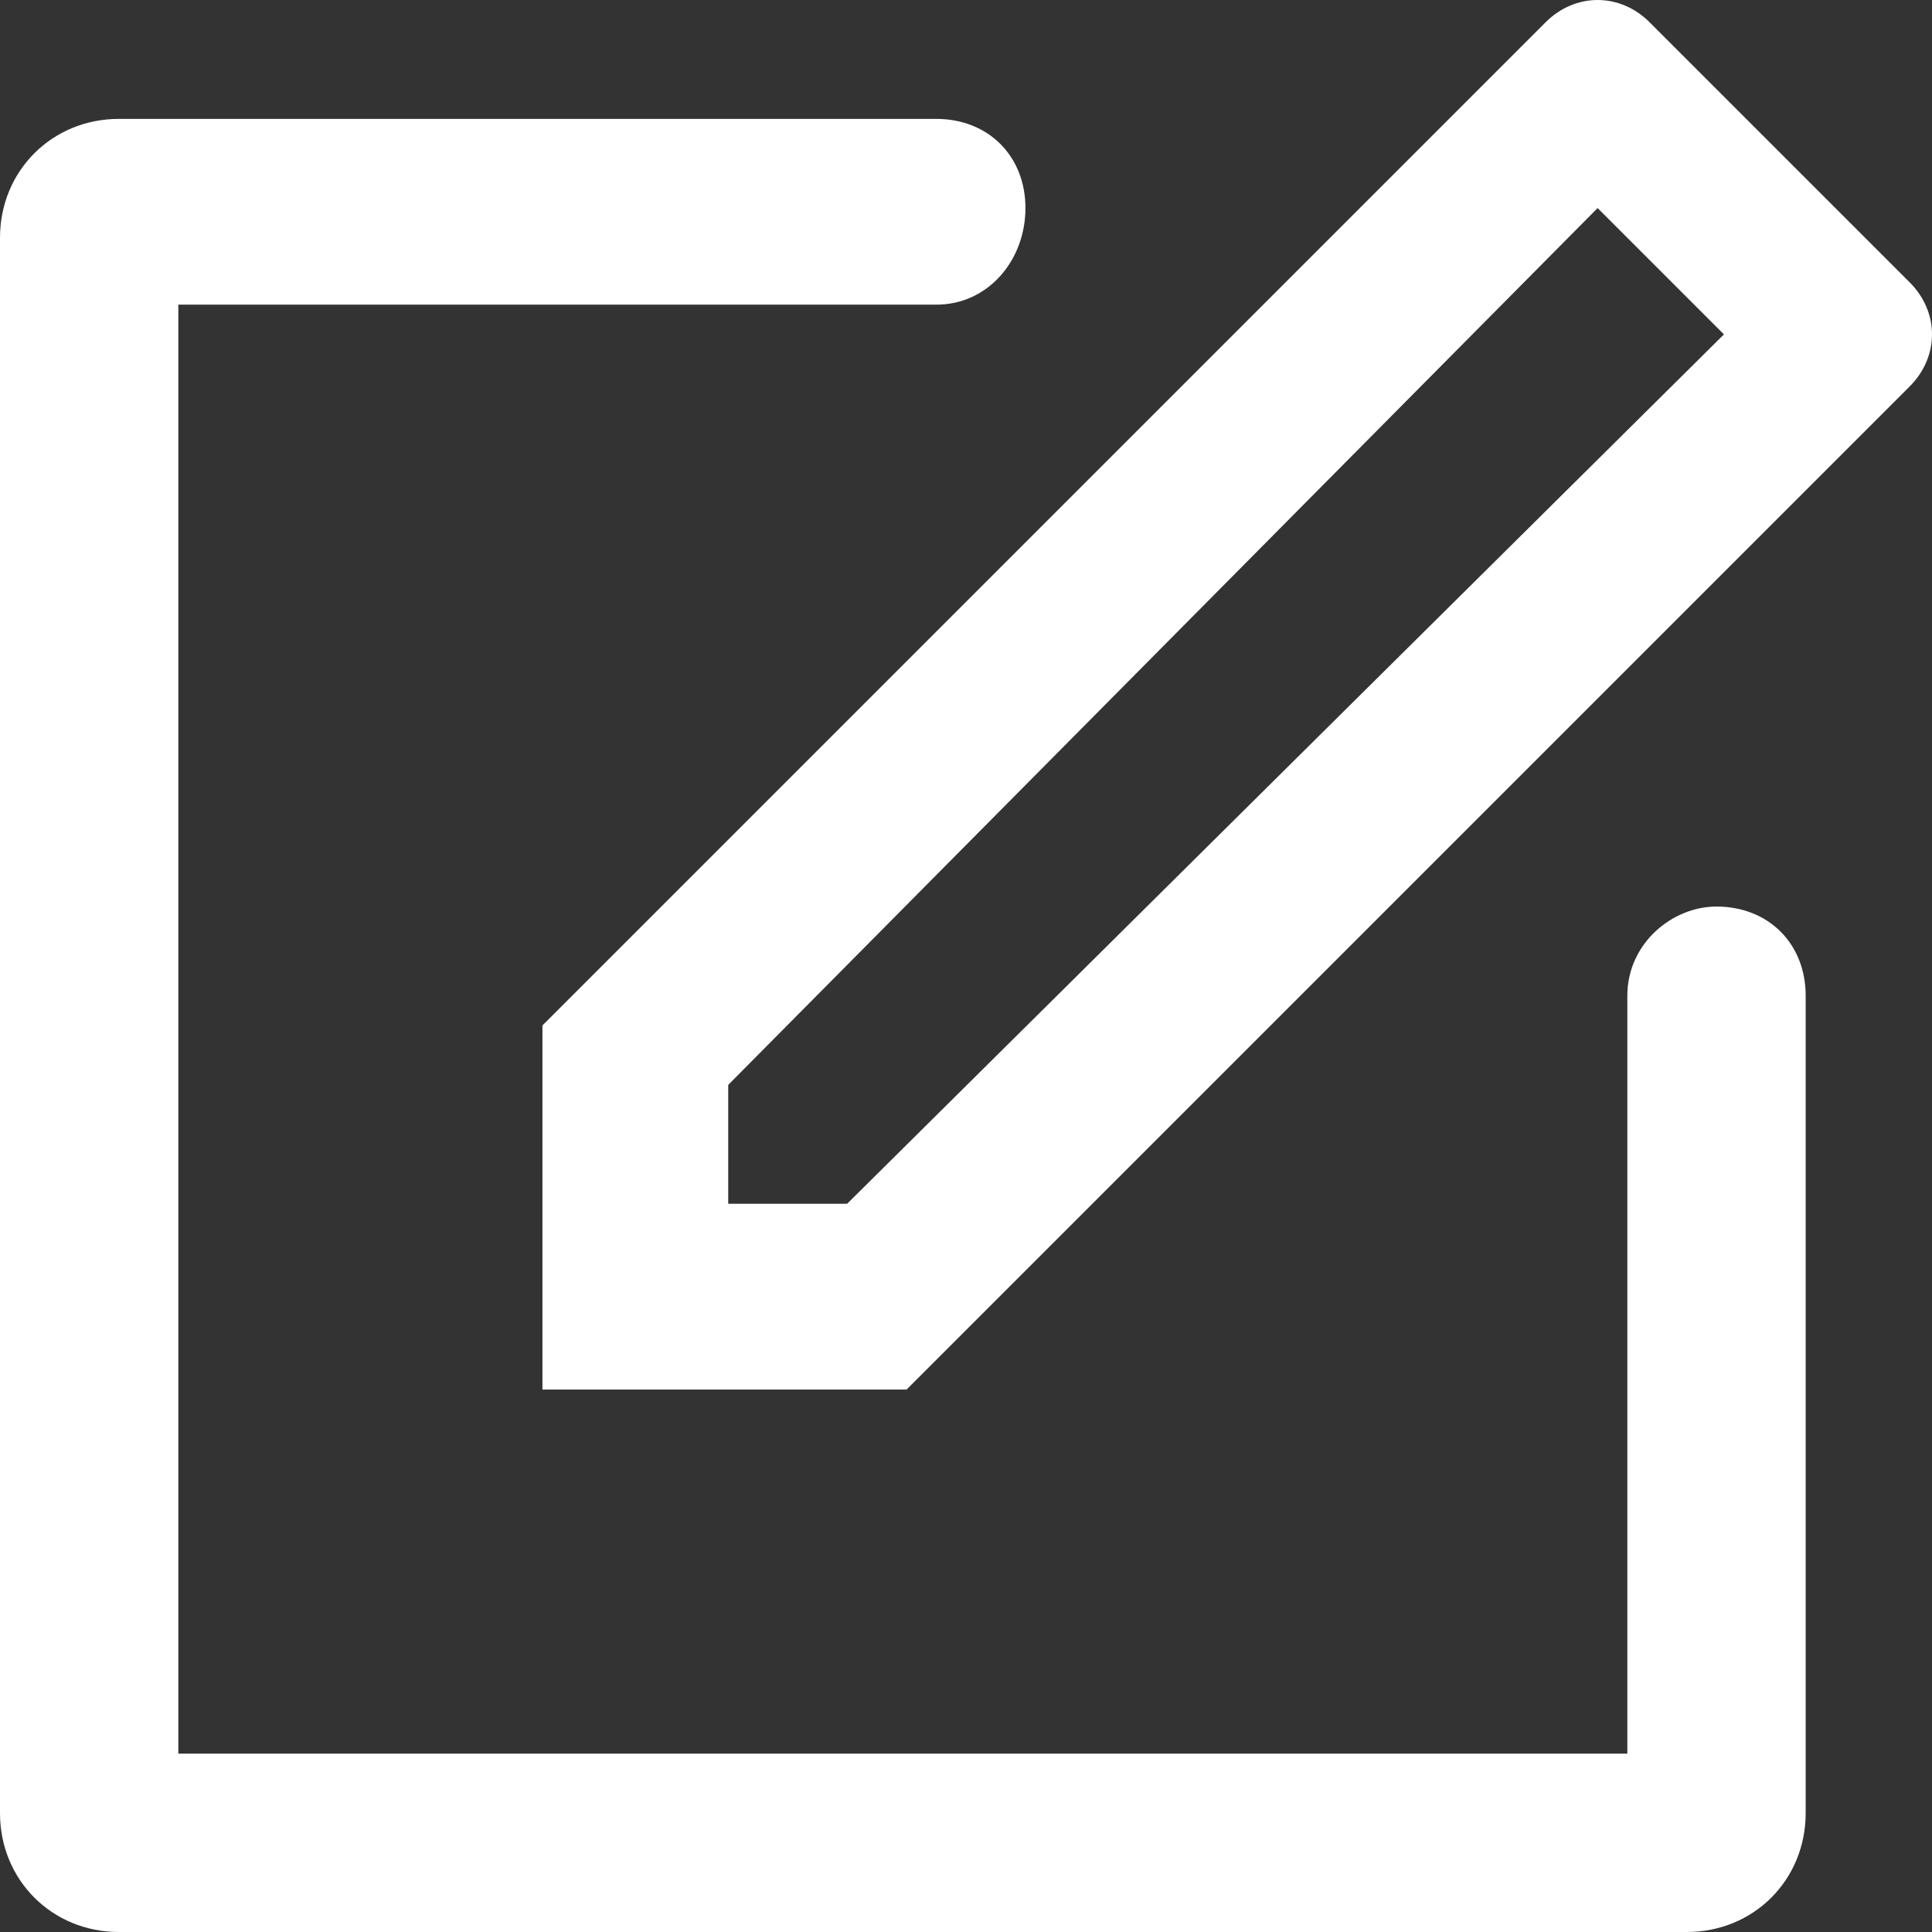 <?xml version="1.0" encoding="utf-8"?>
<!-- Generator: Adobe Illustrator 23.0.2, SVG Export Plug-In . SVG Version: 6.00 Build 0)  -->
<svg version="1.1" id="レイヤー_1" xmlns="http://www.w3.org/2000/svg" xmlns:xlink="http://www.w3.org/1999/xlink" x="0px"
	 y="0px" viewBox="0 0 26 26" style="enable-background:new 0 0 26 26;" xml:space="preserve" preserveAspectRatio="xMinYMid" width="26" height="26">
<rect x="0" y="0" width="26" height="26" fill="#333333" stroke="none"/>
<style type="text/css">
	.st0{fill-rule:evenodd;clip-rule:evenodd;fill:#FFFFFF;}
</style>
<path id="icon_mem02.svg" class="st0" d="M25.7,5.2L12.2,18.7H7.3v-4.9L20.8,0.3c0.4-0.4,1-0.4,1.4,0l3.5,3.5
	C26.1,4.2,26.1,4.8,25.7,5.2z M21.5,2.8L9.8,14.6v1.6h1.6L23.2,4.5L21.5,2.8z M12.6,4.1H2.4v19.5h19.5V13.4c0-0.7,0.6-1.2,1.2-1.2
	c0.7,0,1.2,0.5,1.2,1.2v11c0,0.9-0.7,1.6-1.6,1.6H1.6C0.7,26,0,25.3,0,24.4V3.2c0-0.9,0.7-1.6,1.6-1.6h11c0.7,0,1.2,0.5,1.2,1.2
	C13.8,3.5,13.3,4.1,12.6,4.1L12.6,4.1z"/>
</svg>
